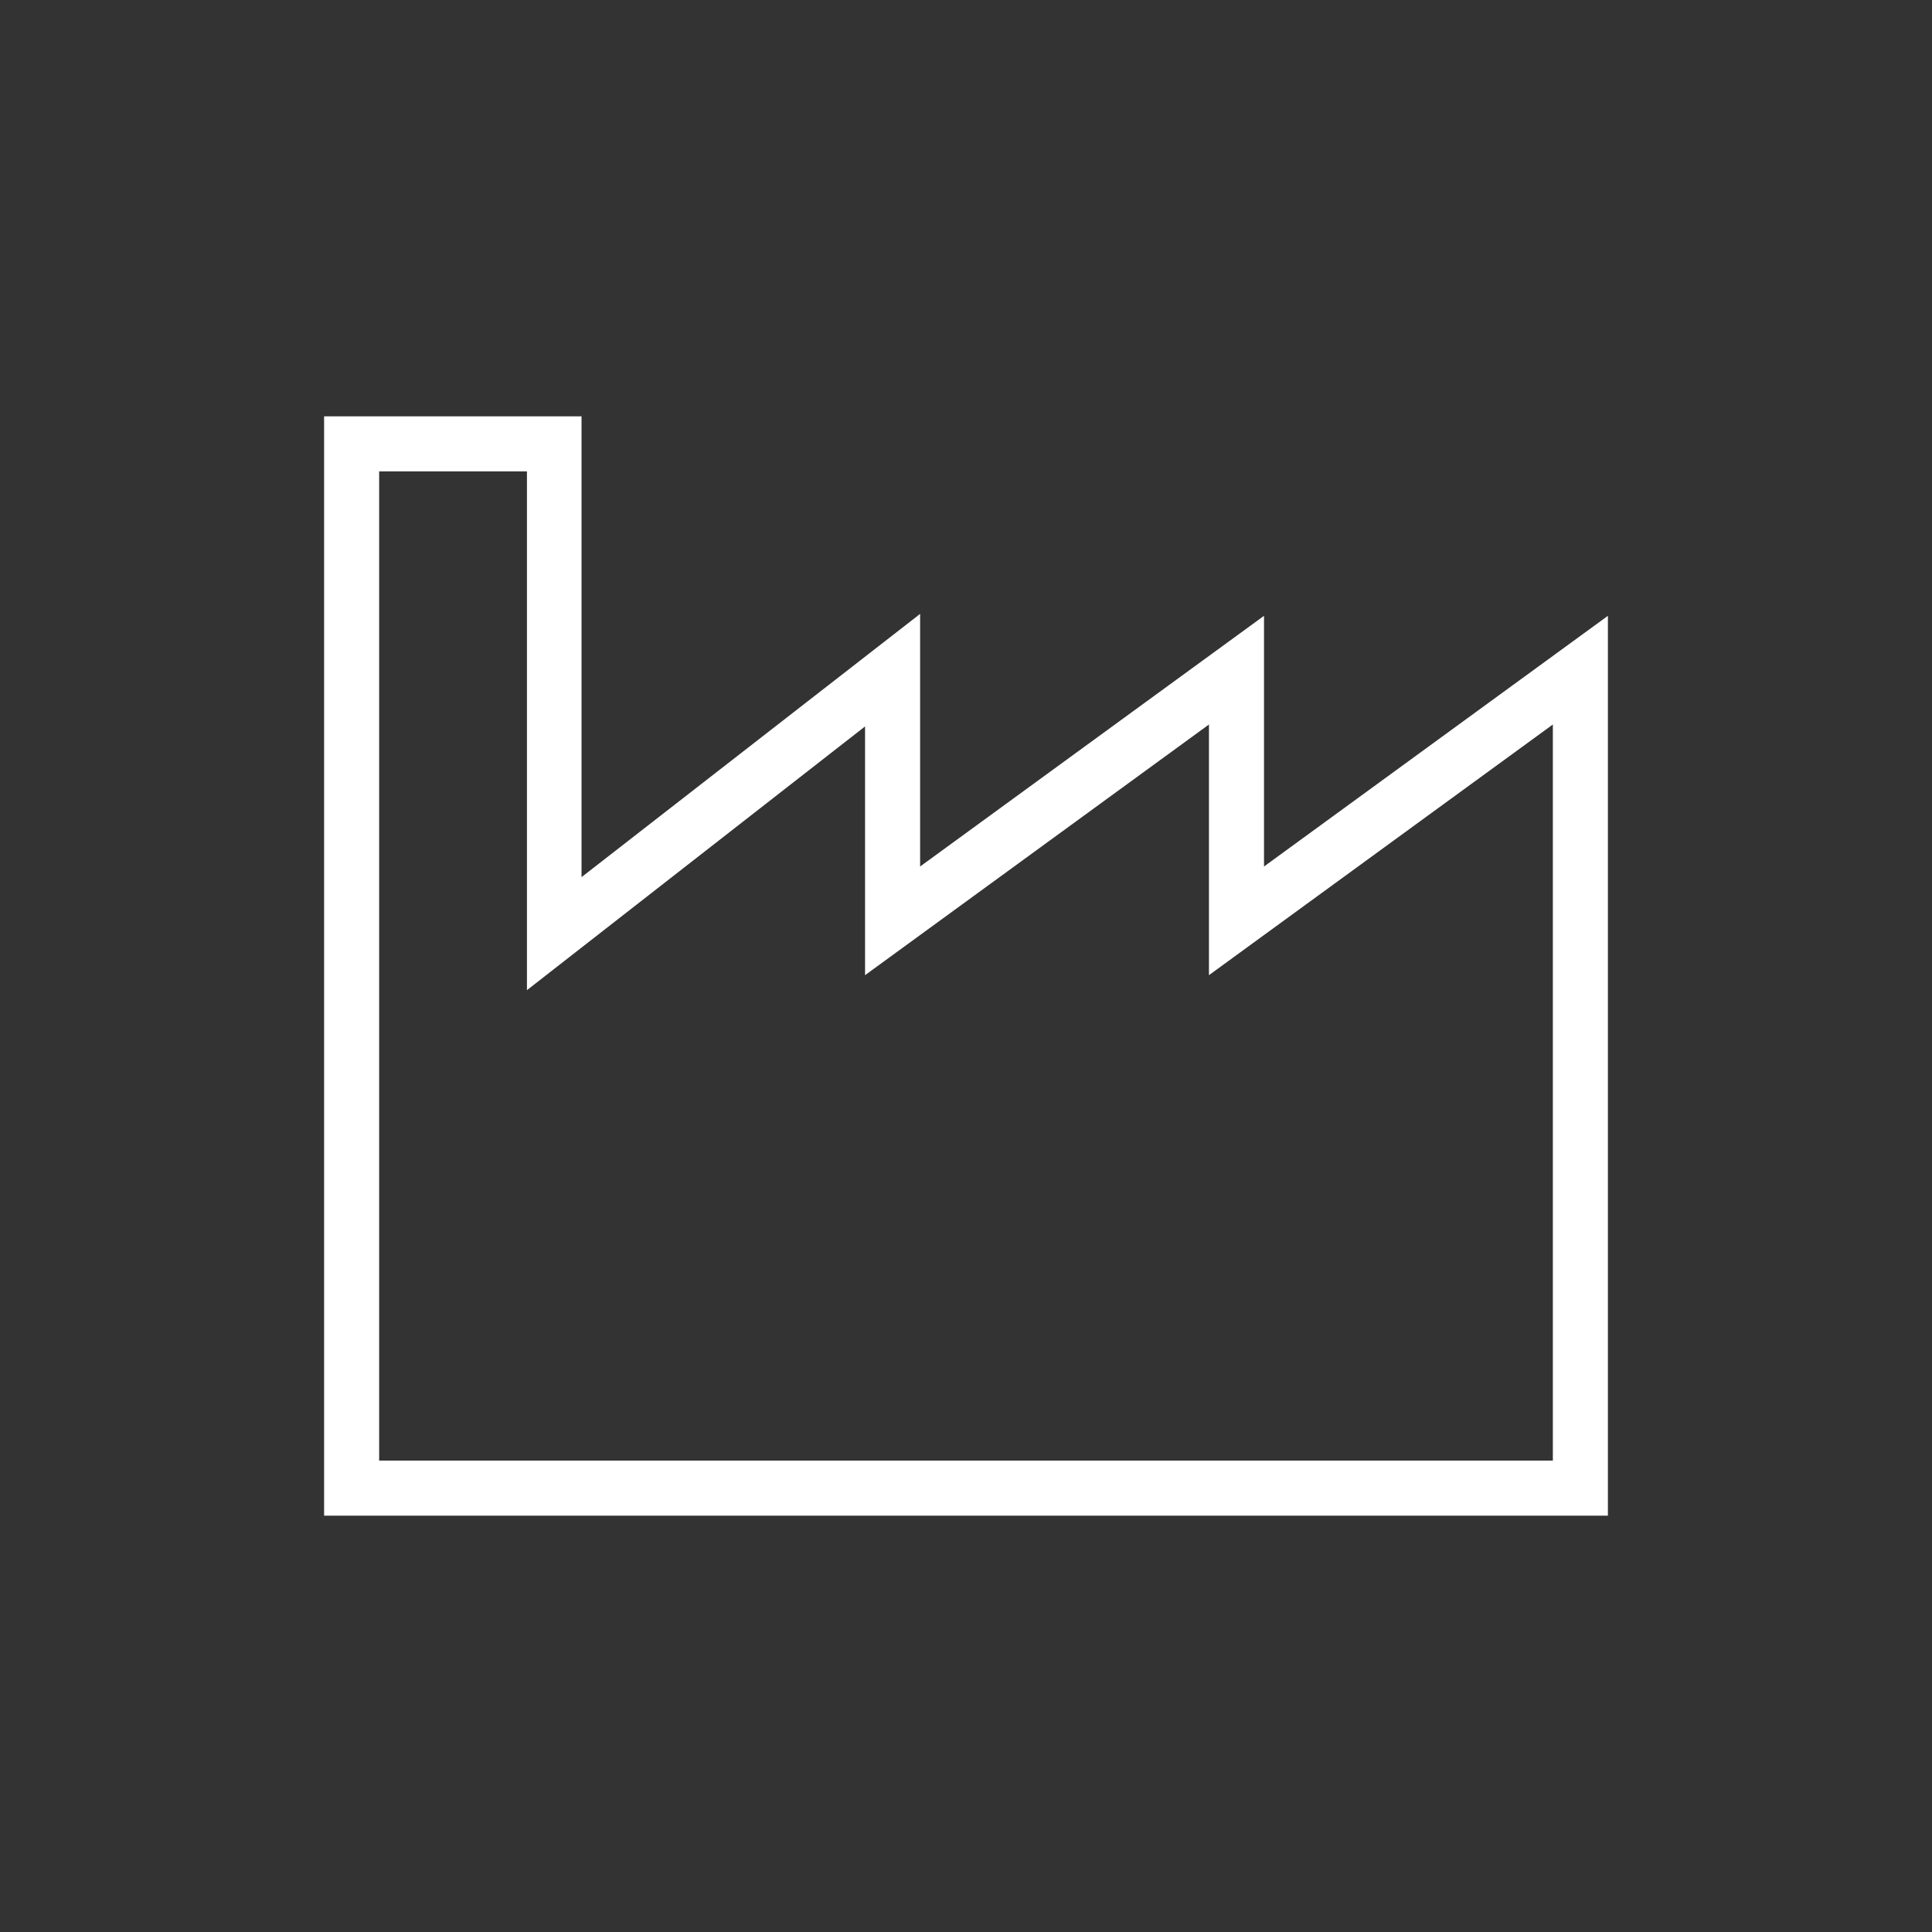 <?xml version="1.0" encoding="utf-8"?>
<!-- Generator: Adobe Illustrator 24.1.3, SVG Export Plug-In . SVG Version: 6.00 Build 0)  -->
<svg version="1.1" id="Laag_1" xmlns="http://www.w3.org/2000/svg" xmlns:xlink="http://www.w3.org/1999/xlink" x="0px" y="0px"
	 viewBox="0 0 400 400" style="enable-background:new 0 0 400 400;" xml:space="preserve">
<rect x="0" y="0" width="400" height="400" fill="#333333" stroke="none"/>
<style type="text/css">
	.st0{fill:#FFFFFF;}
</style>
<g>
	<path class="st0" d="M332.9,313.8H67.1V86.2h53.3v95.4l70.1-54.5v52.3l71.2-51.9v51.9l71.2-51.9V313.8z M78.5,302.4h243V150
		l-71.2,51.9V150l-71.2,51.9v-51.5L109.1,205V97.6H78.5V302.4z"/>
</g>
</svg>
